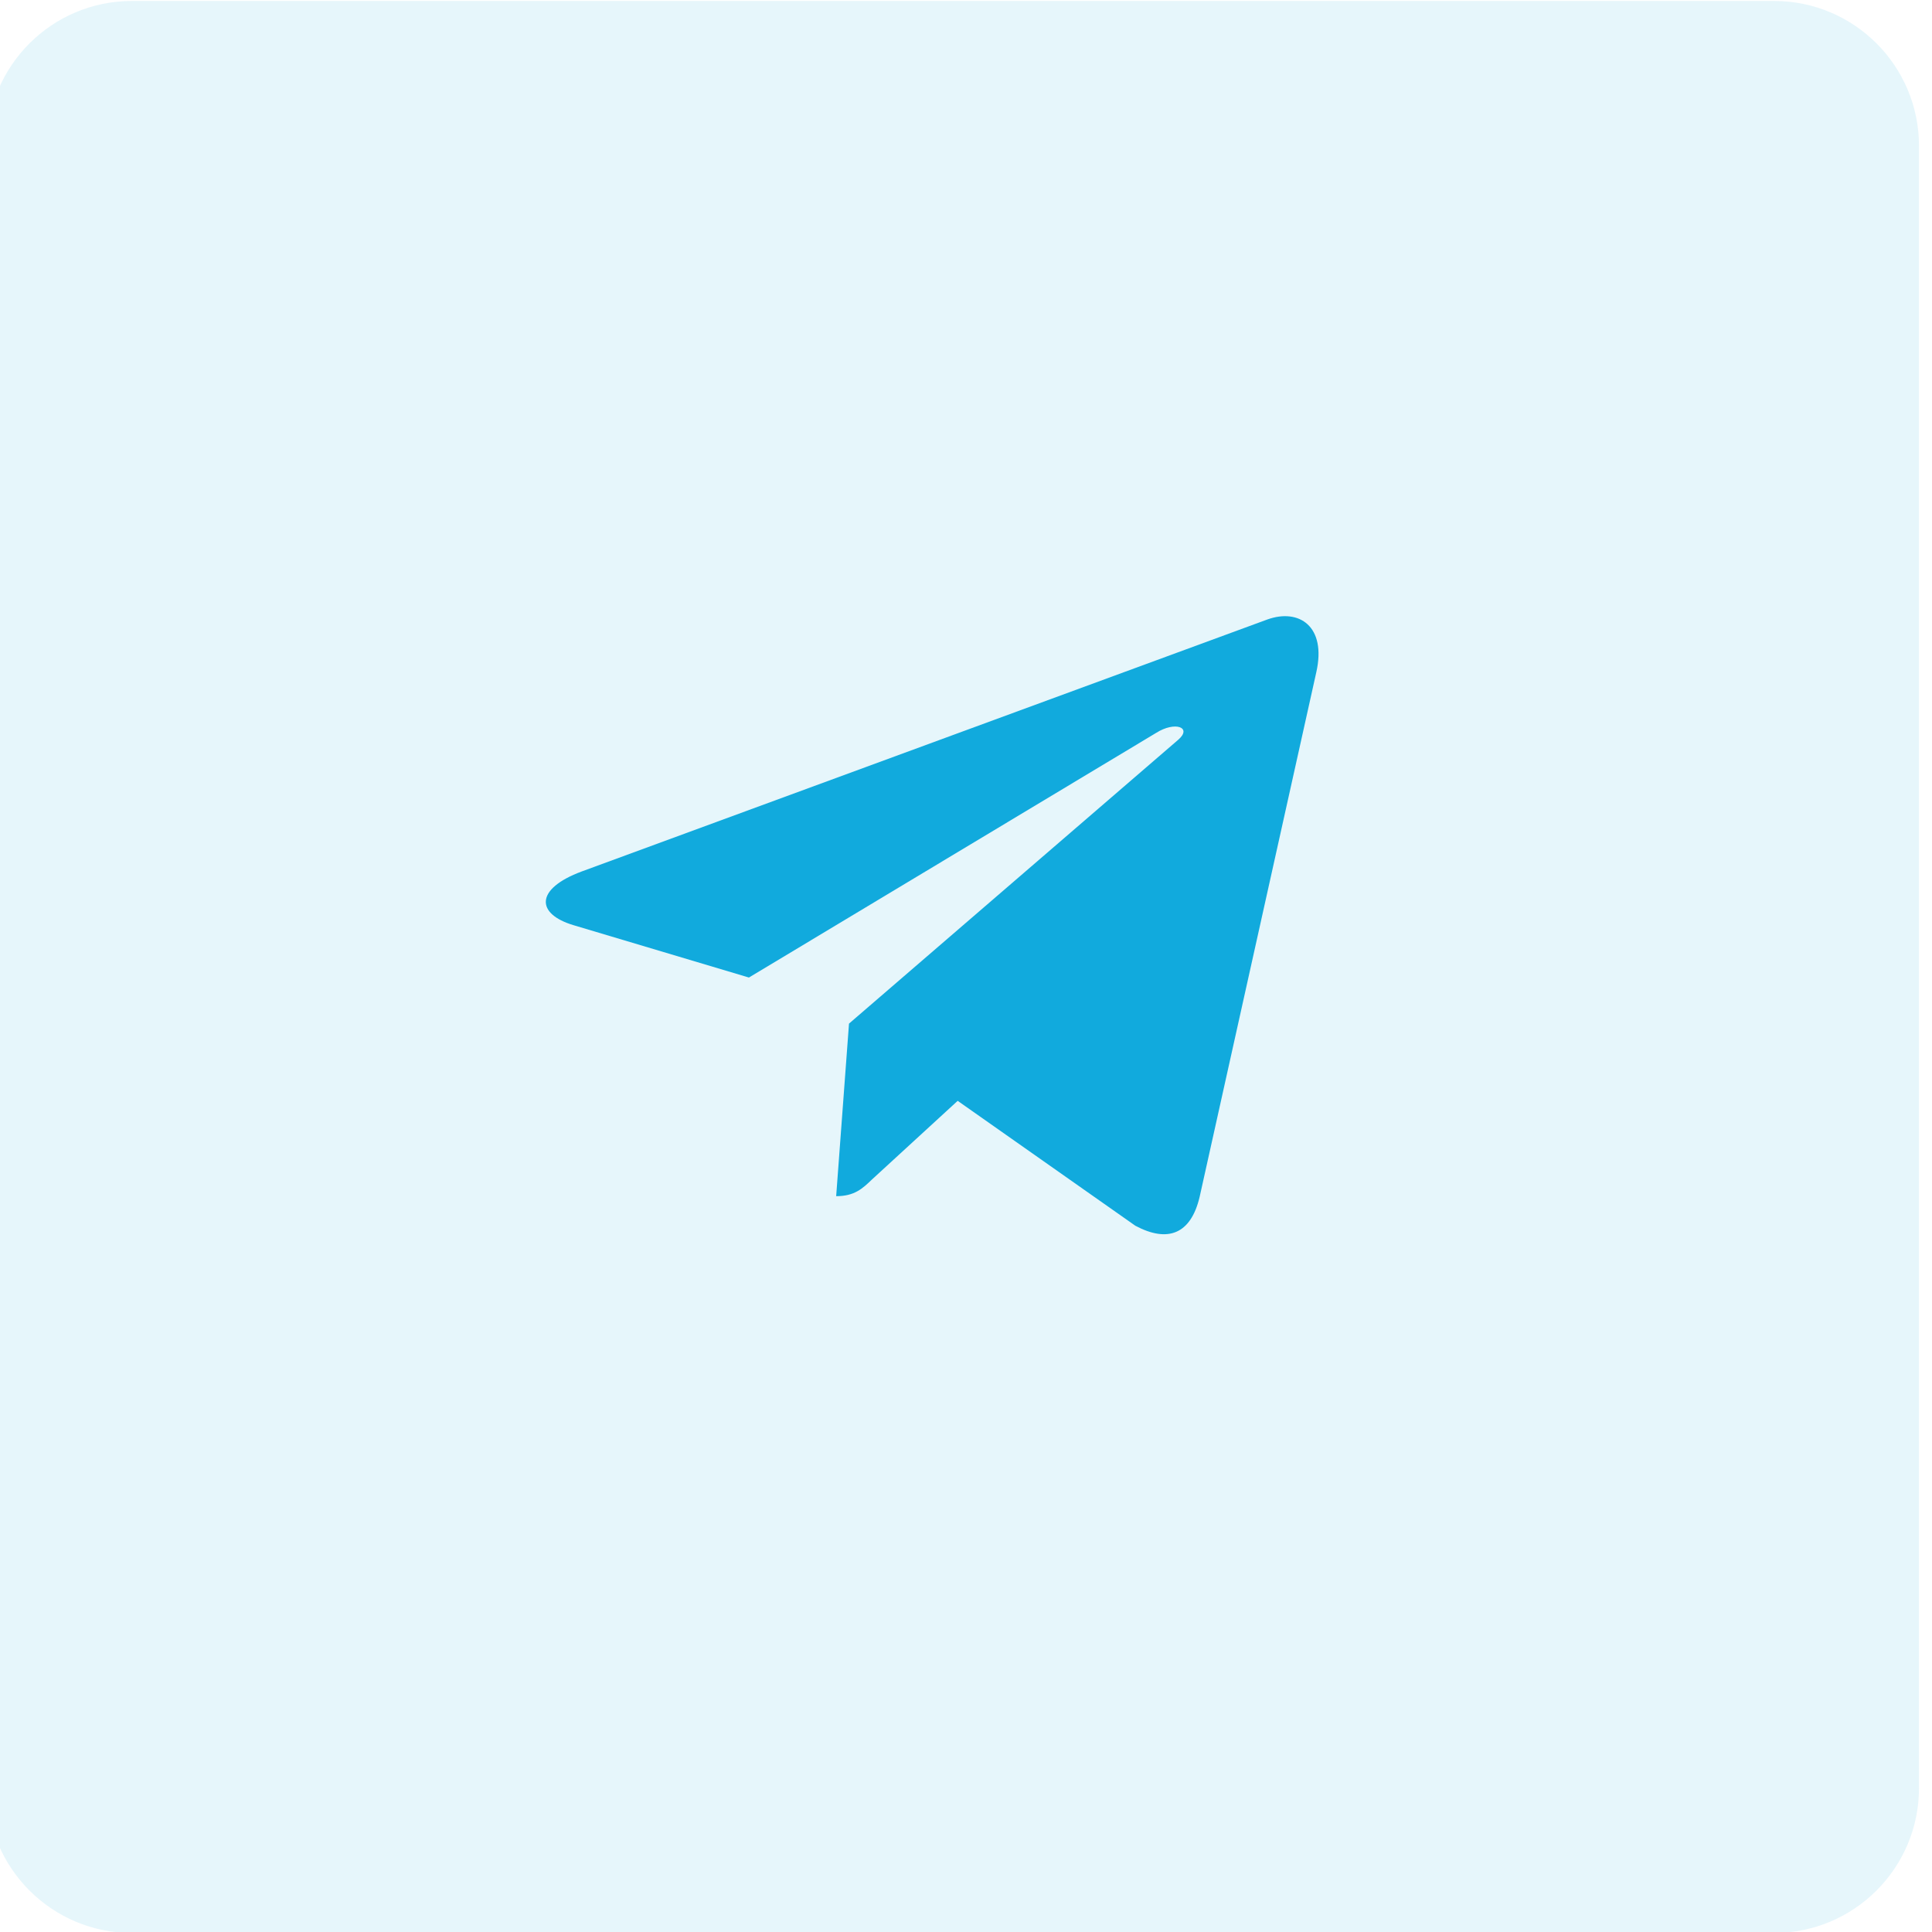 <?xml version="1.0" encoding="UTF-8"?>
<!DOCTYPE svg PUBLIC "-//W3C//DTD SVG 1.1//EN" "http://www.w3.org/Graphics/SVG/1.1/DTD/svg11.dtd">
<!-- Creator: CorelDRAW -->
<svg xmlns="http://www.w3.org/2000/svg" xml:space="preserve" width="10.583mm" height="10.583mm" version="1.1" style="shape-rendering:geometricPrecision; text-rendering:geometricPrecision; image-rendering:optimizeQuality; fill-rule:evenodd; clip-rule:evenodd"
viewBox="0 0 1058.34 1058.34"
 xmlns:xlink="http://www.w3.org/1999/xlink"
 xmlns:xodm="http://www.corel.com/coreldraw/odm/2003">
 <defs>
  <style type="text/css">
   <![CDATA[
    .fil1 {fill:#11AADD;fill-rule:nonzero}
    .fil0 {fill:#11AADD;fill-rule:nonzero;fill-opacity:0.102}
   ]]>
  </style>
 </defs>
 <g id="Layer_x0020_1">
  <path class="fil0" d="M72.25 0.53l899.58 0c43.83,0 79.38,35.55 79.38,79.38l0 899.58c0,43.82 -35.55,79.37 -79.38,79.37l-899.58 0.01c-43.82,-0.01 -79.37,-35.56 -79.37,-79.39l-0.01 -899.57c0.01,-43.83 35.56,-79.38 79.39,-79.38z"/>
  <path class="fil1" d="M465.08 560.73l-7.03 94.53c10.01,0 14.39,-4.13 19.6,-9.13l46.96 -43.1 97.32 68.42c17.86,9.52 30.42,4.52 35.22,-15.79l63.91 -287.4c5.71,-25.24 -9.51,-35.16 -26.87,-28.89l-375.54 138.02c-25.64,9.53 -25.22,23.26 -4.38,29.45l95.99 28.65 222.99 -133.97c10.5,-6.67 20.01,-3.02 12.16,3.73l-180.33 155.48z"/>
 </g>
</svg>
